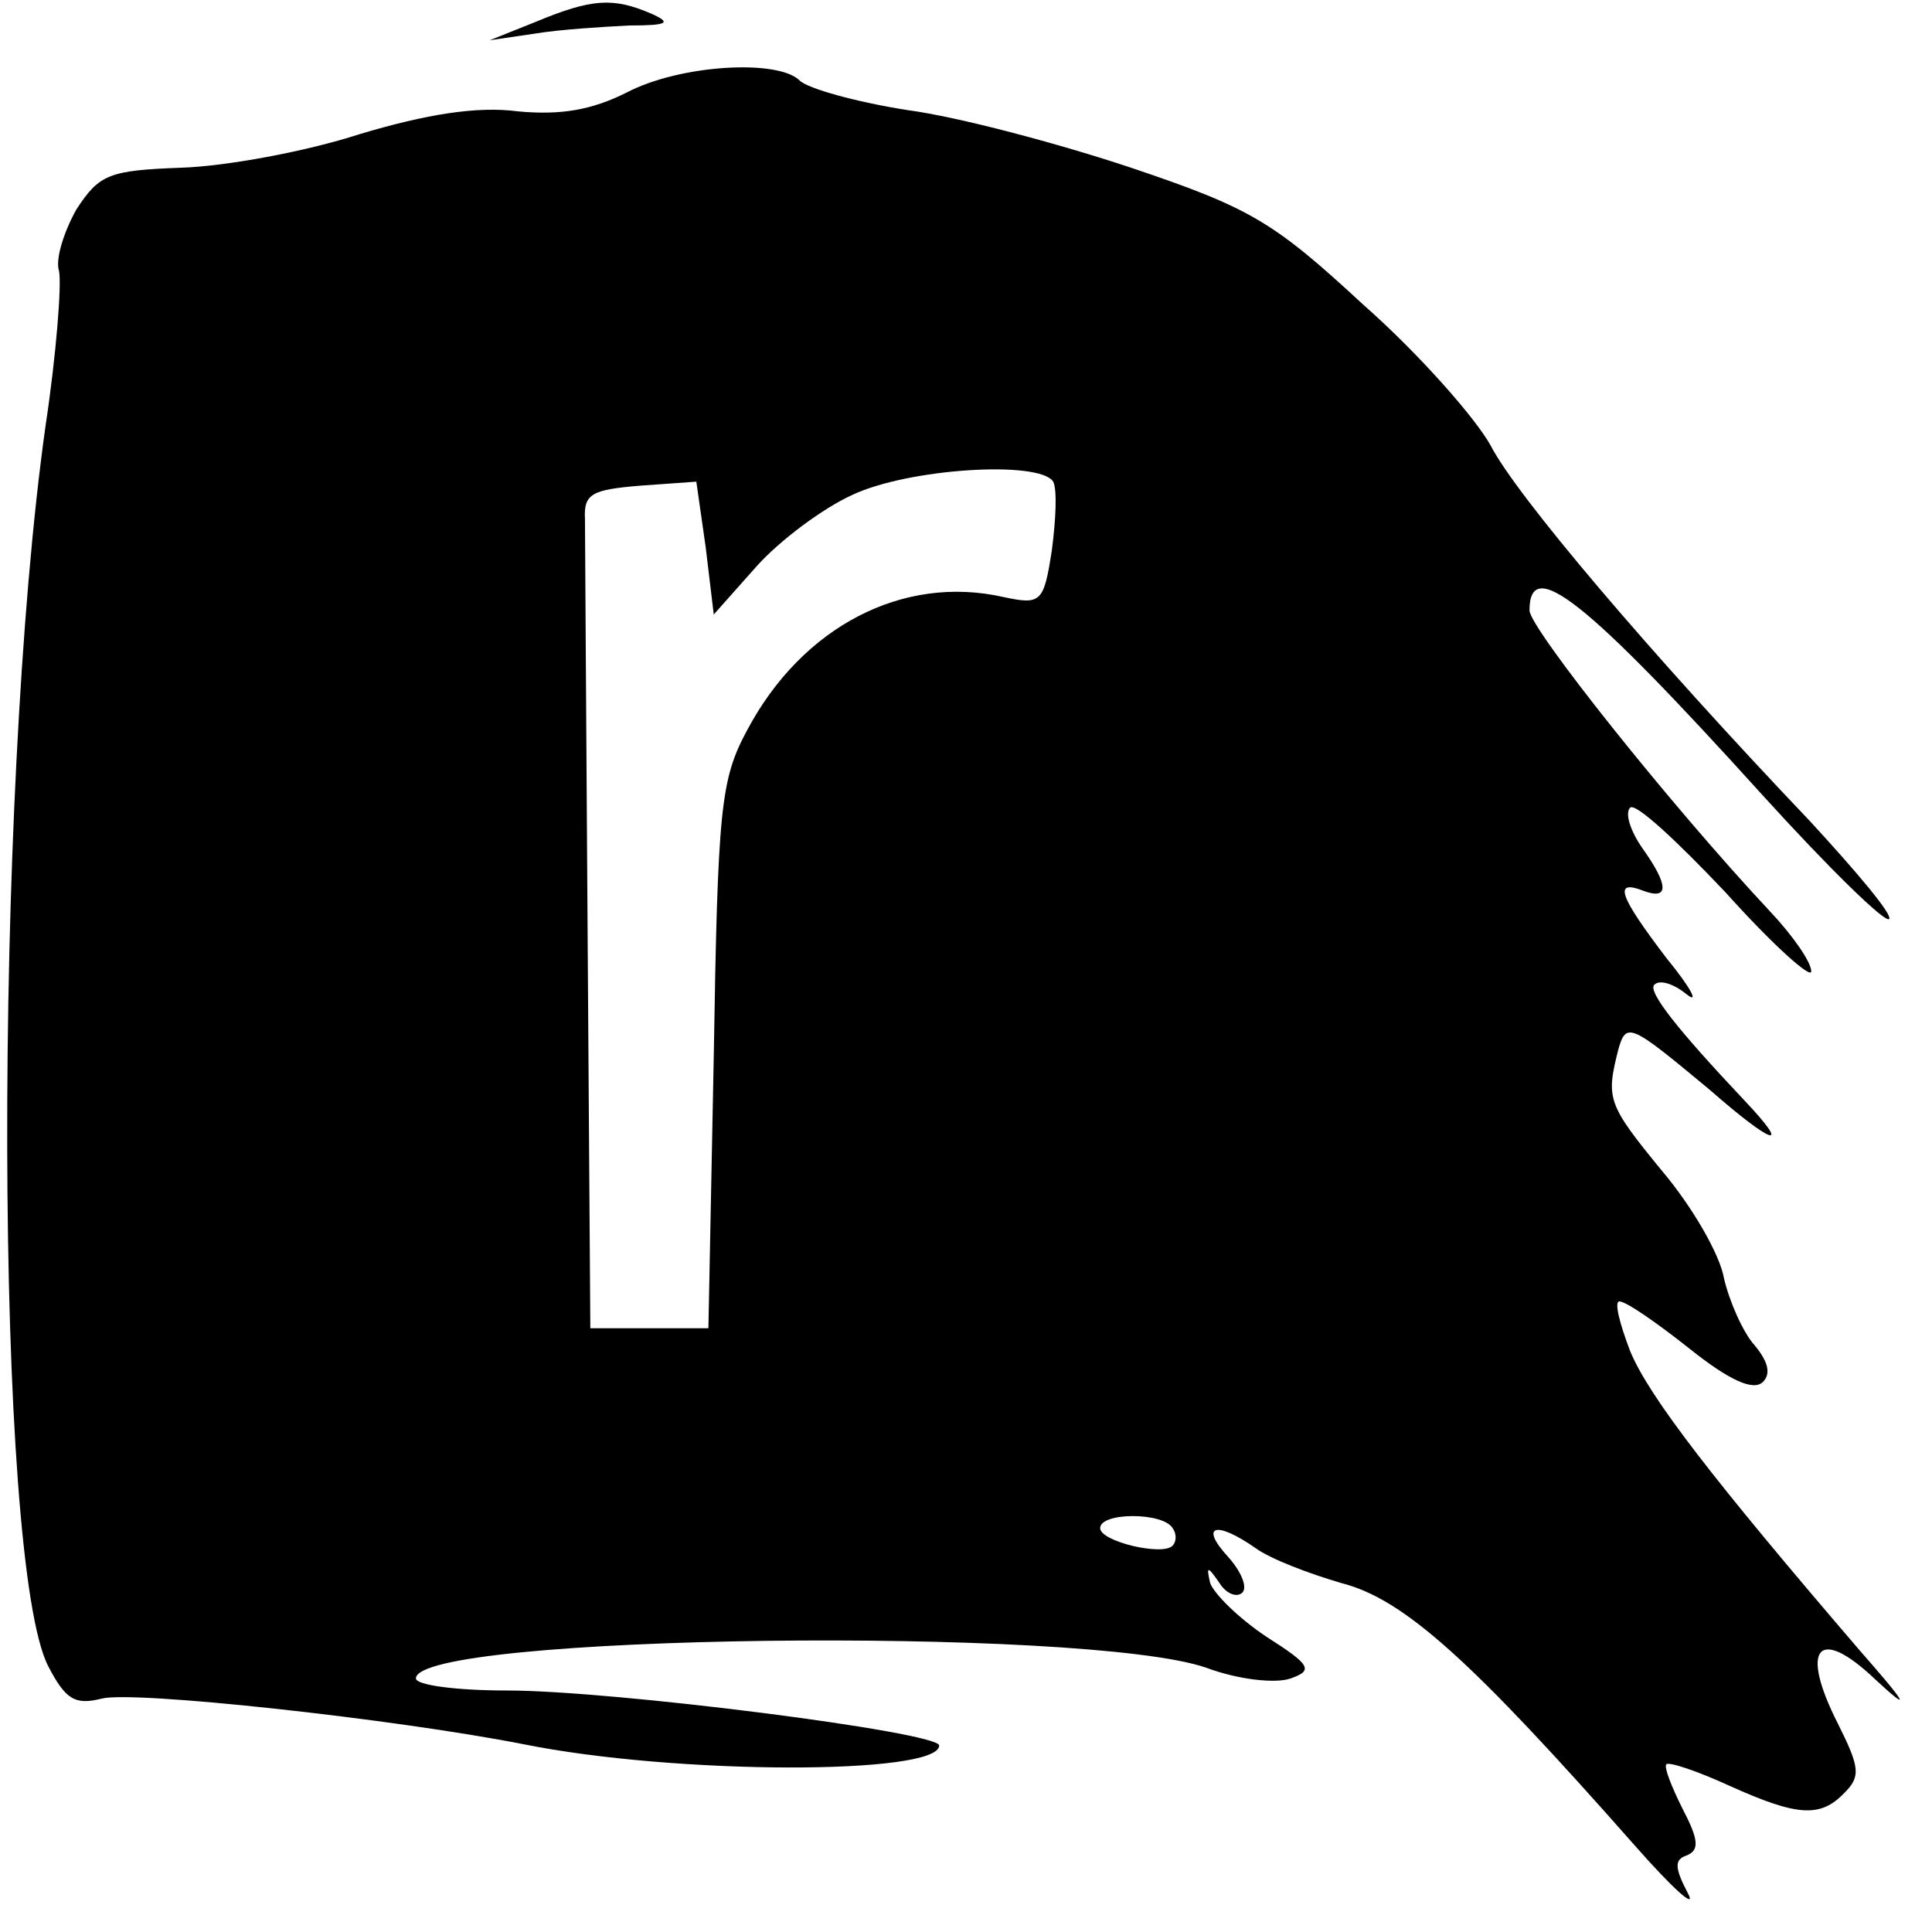 <?xml version="1.0" standalone="no"?>
<!DOCTYPE svg PUBLIC "-//W3C//DTD SVG 20010904//EN"
 "http://www.w3.org/TR/2001/REC-SVG-20010904/DTD/svg10.dtd">
<svg version="1.0" xmlns="http://www.w3.org/2000/svg"
 width="144pt" height="144pt" viewBox="0 0 144 144"
 preserveAspectRatio="xMidYMid meet">
<g transform="translate(0,144) scale(0.1,-0.1)"
fill="#000000" stroke="none">
<path d="M400 1424 l-35 -14 34 5 c18 3 50 5 70 6 29 0 32 2 16 9 -28 12 -44
11 -85 -6z"/>
<path d="M467 1371 c-26 -13 -49 -17 -81 -14 -30 4 -68 -2 -118 -17 -40 -13
-100 -24 -133 -25 -54 -2 -61 -5 -78 -31 -9 -16 -16 -37 -13 -46 2 -10 -2 -62
-10 -115 -39 -277 -38 -848 2 -925 13 -25 20 -29 40 -24 24 6 217 -15 314 -34
114 -23 310 -23 310 -1 0 10 -243 41 -322 41 -38 0 -68 4 -68 9 0 33 499 39
589 8 24 -9 52 -12 63 -8 17 6 15 10 -18 31 -21 14 -39 32 -42 40 -3 13 -2 13
7 0 5 -8 13 -11 17 -7 4 4 -1 16 -11 27 -21 23 -9 27 21 6 11 -8 40 -19 64
-26 47 -12 98 -59 218 -195 29 -33 47 -49 40 -36 -10 19 -10 25 -1 28 10 4 9
12 -3 35 -8 16 -14 31 -12 33 2 2 23 -5 47 -16 51 -23 68 -24 86 -5 12 12 11
19 -5 51 -29 57 -15 74 28 33 27 -25 24 -19 -12 22 -109 127 -157 189 -171
223 -8 21 -12 37 -8 37 5 0 28 -16 52 -35 30 -24 48 -32 55 -25 6 6 4 15 -6
27 -9 10 -19 33 -23 50 -3 18 -24 54 -46 80 -41 50 -42 54 -33 90 6 22 9 20
68 -29 48 -42 62 -46 26 -8 -50 53 -72 81 -67 86 4 4 14 1 24 -7 10 -8 3 5
-15 27 -35 46 -40 59 -17 50 19 -7 19 4 -1 32 -9 13 -13 26 -9 30 4 4 35 -25
71 -63 35 -39 64 -65 64 -59 0 7 -14 27 -31 45 -74 79 -179 211 -179 224 0 41
41 9 174 -138 49 -54 91 -95 94 -92 3 3 -24 35 -59 73 -120 126 -219 243 -238
280 -11 20 -53 68 -95 105 -67 62 -84 72 -173 102 -54 18 -129 38 -167 43 -38
6 -74 16 -80 22 -16 16 -89 12 -129 -9z m318 -290 c3 -6 2 -28 -1 -51 -6 -39
-8 -41 -36 -35 -75 17 -150 -22 -191 -99 -20 -37 -22 -58 -25 -243 l-4 -203
-44 0 -44 0 -2 290 c-1 160 -2 300 -2 313 -1 19 5 22 41 25 l42 3 7 -49 6 -50
32 36 c17 19 49 43 71 53 42 20 140 26 150 10z m89 -780 c3 -4 3 -10 0 -13 -7
-8 -54 3 -54 13 0 12 47 12 54 0z"/>
</g>
</svg>
